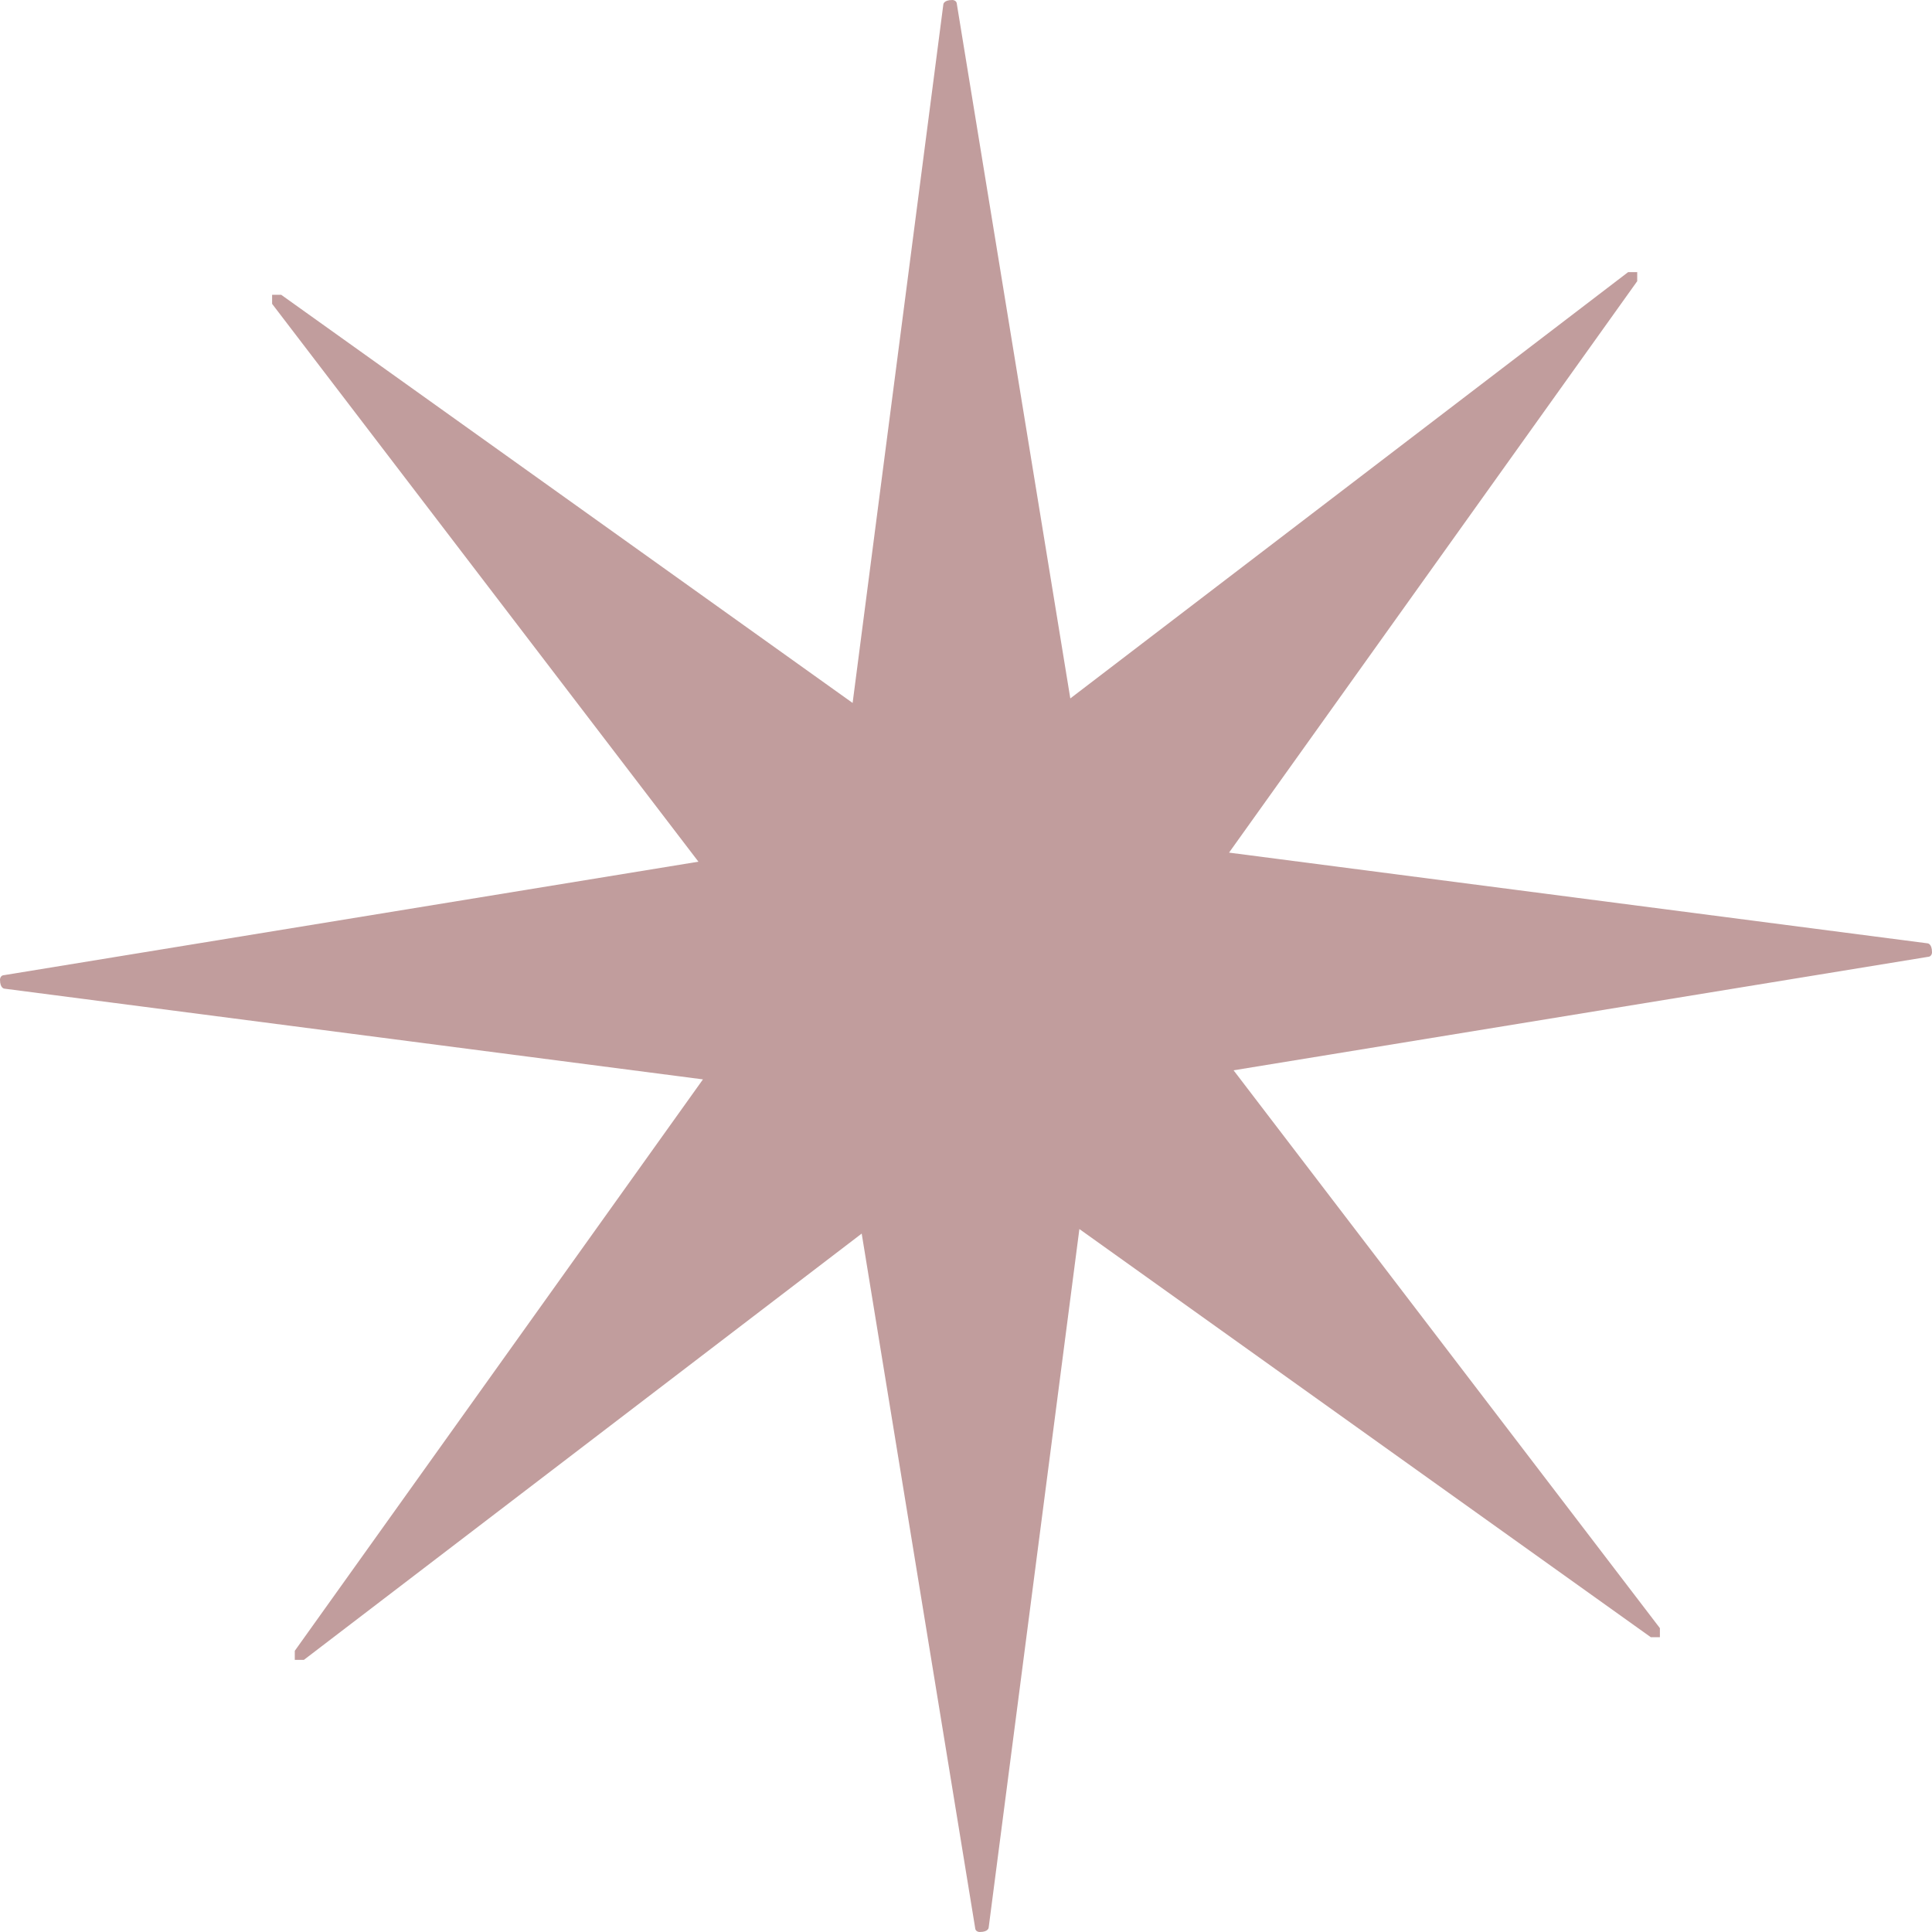 <?xml version="1.0" encoding="UTF-8"?>
<svg id="Group_150" xmlns="http://www.w3.org/2000/svg" xmlns:xlink="http://www.w3.org/1999/xlink" version="1.1" viewBox="0 0 42.6 42.6">
  <!-- Generator: Adobe Illustrator 29.1.0, SVG Export Plug-In . SVG Version: 2.1.0 Build 142)  -->
  <defs>
    <style>
      .st0 {
        fill: none;
      }

      .st1 {
        fill: #c19d9d;
      }

      .st2 {
        clip-path: url(#clippath);
      }
    </style>
    <clipPath id="clippath">
      <rect class="st0" width="42.6" height="42.6"/>
    </clipPath>
  </defs>
  <g class="st2">
    <g id="Group_25">
      <path id="Path_77" class="st1" d="M18.8,15.5L20.8.1c0,0,0-.1.2-.1,0,0,.1,0,.1.1l2.5,15.3,12.3-9.4c0,0,.2,0,.2,0,0,0,0,.1,0,.2l-9,12.6,15.4,2c0,0,.1,0,.1.2,0,0,0,.1-.1.1l-15.3,2.5,9.4,12.3c0,0,0,.2,0,.2,0,0-.1,0-.2,0l-12.6-9-2,15.4c0,0,0,.1-.2.1,0,0-.1,0-.1-.1l-2.5-15.3-12.3,9.4c0,0-.2,0-.2,0,0,0,0-.1,0-.2l9-12.6L.1,21.8c0,0-.1,0-.1-.2,0,0,0-.1.1-.1l15.3-2.5L6,6.7c0,0,0-.2,0-.2,0,0,.1,0,.2,0l12.6,9Z"/>
    </g>
  </g>
</svg>